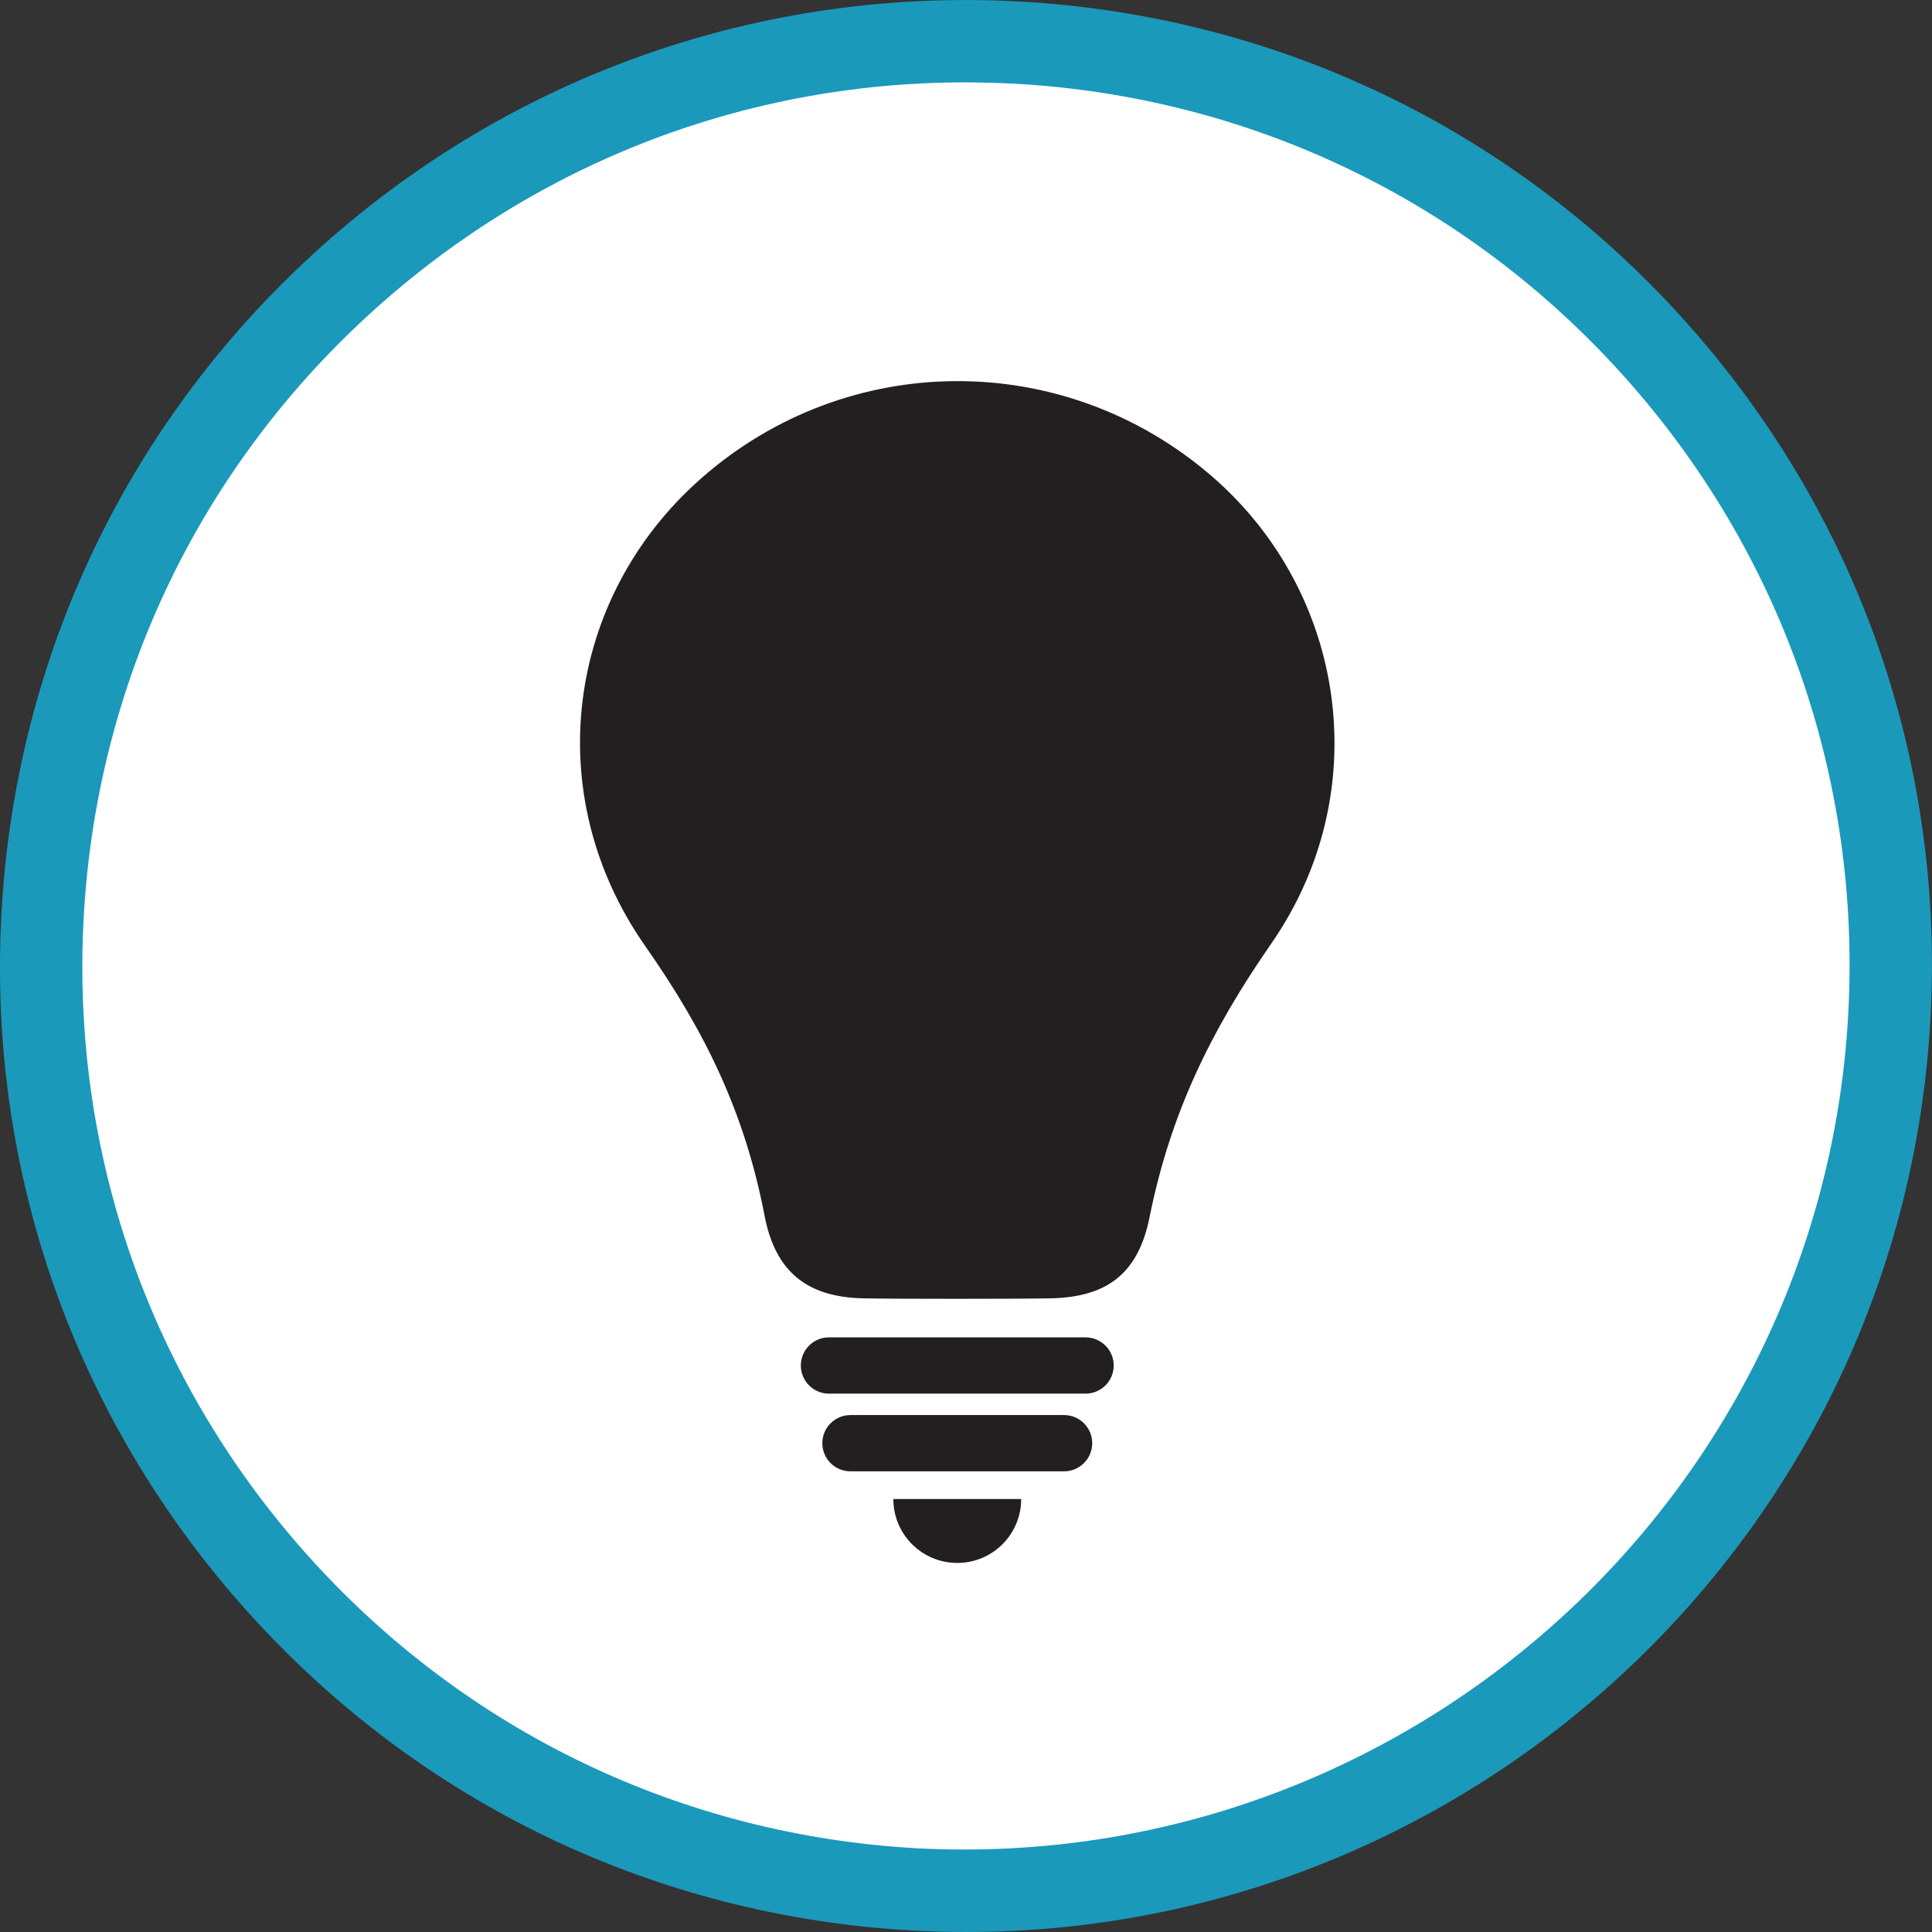<?xml version="1.0" encoding="utf-8"?>
<svg xmlns="http://www.w3.org/2000/svg" id="Sensory_Key" viewBox="0 0 23.452 23.452">
  <rect x="0" y="0" width="23.452" height="23.452" fill="#333333" stroke="none"/>
  <path d="M22.935,12.342c-.341,6.19-5.635,10.932-11.825,10.592C4.919,22.593.177,17.299.518,11.109.858,4.918,6.153.176,12.343.517c6.19.34,10.933,5.635,10.592,11.825" fill="#fff"/>
  <path d="M11.713,1c-2.643,0-5.16.96-7.144,2.737-2.134,1.911-3.396,4.539-3.553,7.4-.157,2.86.809,5.611,2.72,7.745,1.912,2.134,4.54,3.396,7.4,3.554,5.897.309,10.973-4.216,11.299-10.121.157-2.86-.808-5.61-2.72-7.745-1.912-2.134-4.54-3.396-7.4-3.554-.201-.01-.402-.016-.602-.016M11.732,23.452c-.216,0-.432-.006-.65-.018-3.128-.172-6.001-1.552-8.09-3.885C.902,17.216-.155,14.209.018,11.082.19,7.955,1.569,5.082,3.902,2.992,6.235.903,9.25-.151,12.37.018c3.128.172,6.001,1.552,8.09,3.885,2.09,2.333,3.146,5.34,2.973,8.467l-.499-.027.499.027c-.343,6.237-5.528,11.082-11.701,11.082" fill="#1a99bb"/>
  <path d="M10.474,15.76c-.681-.016-1.062-.324-1.193-1.002-.239-1.244-.714-2.225-1.448-3.273-1.287-1.837-.968-4.23.68-5.68,1.775-1.56,4.397-1.573,6.189-.031,1.649,1.42,1.999,3.847.733,5.675-.741,1.068-1.227,2.066-1.481,3.327-.136.677-.509.971-1.203.984-.39.008-1.908.008-2.277,0" fill="#231f20"/>
  <path d="M13.177,16.917h-3.115c-.188,0-.341-.153-.341-.341h0c0-.189.153-.342.341-.342h3.115c.189,0,.342.153.342.341h0c0,.189-.153.342-.342.342" fill="#231f20"/>
  <path d="M12.917,17.86h-2.594c-.188,0-.341-.153-.341-.341h0c0-.189.153-.342.341-.342h2.594c.188,0,.341.153.341.341h0c0,.189-.153.342-.341.342" fill="#231f20"/>
  <path d="M12.396,18.196c0,.429-.347.776-.776.776s-.776-.347-.776-.776h1.552Z" fill="#231f20"/>
</svg>